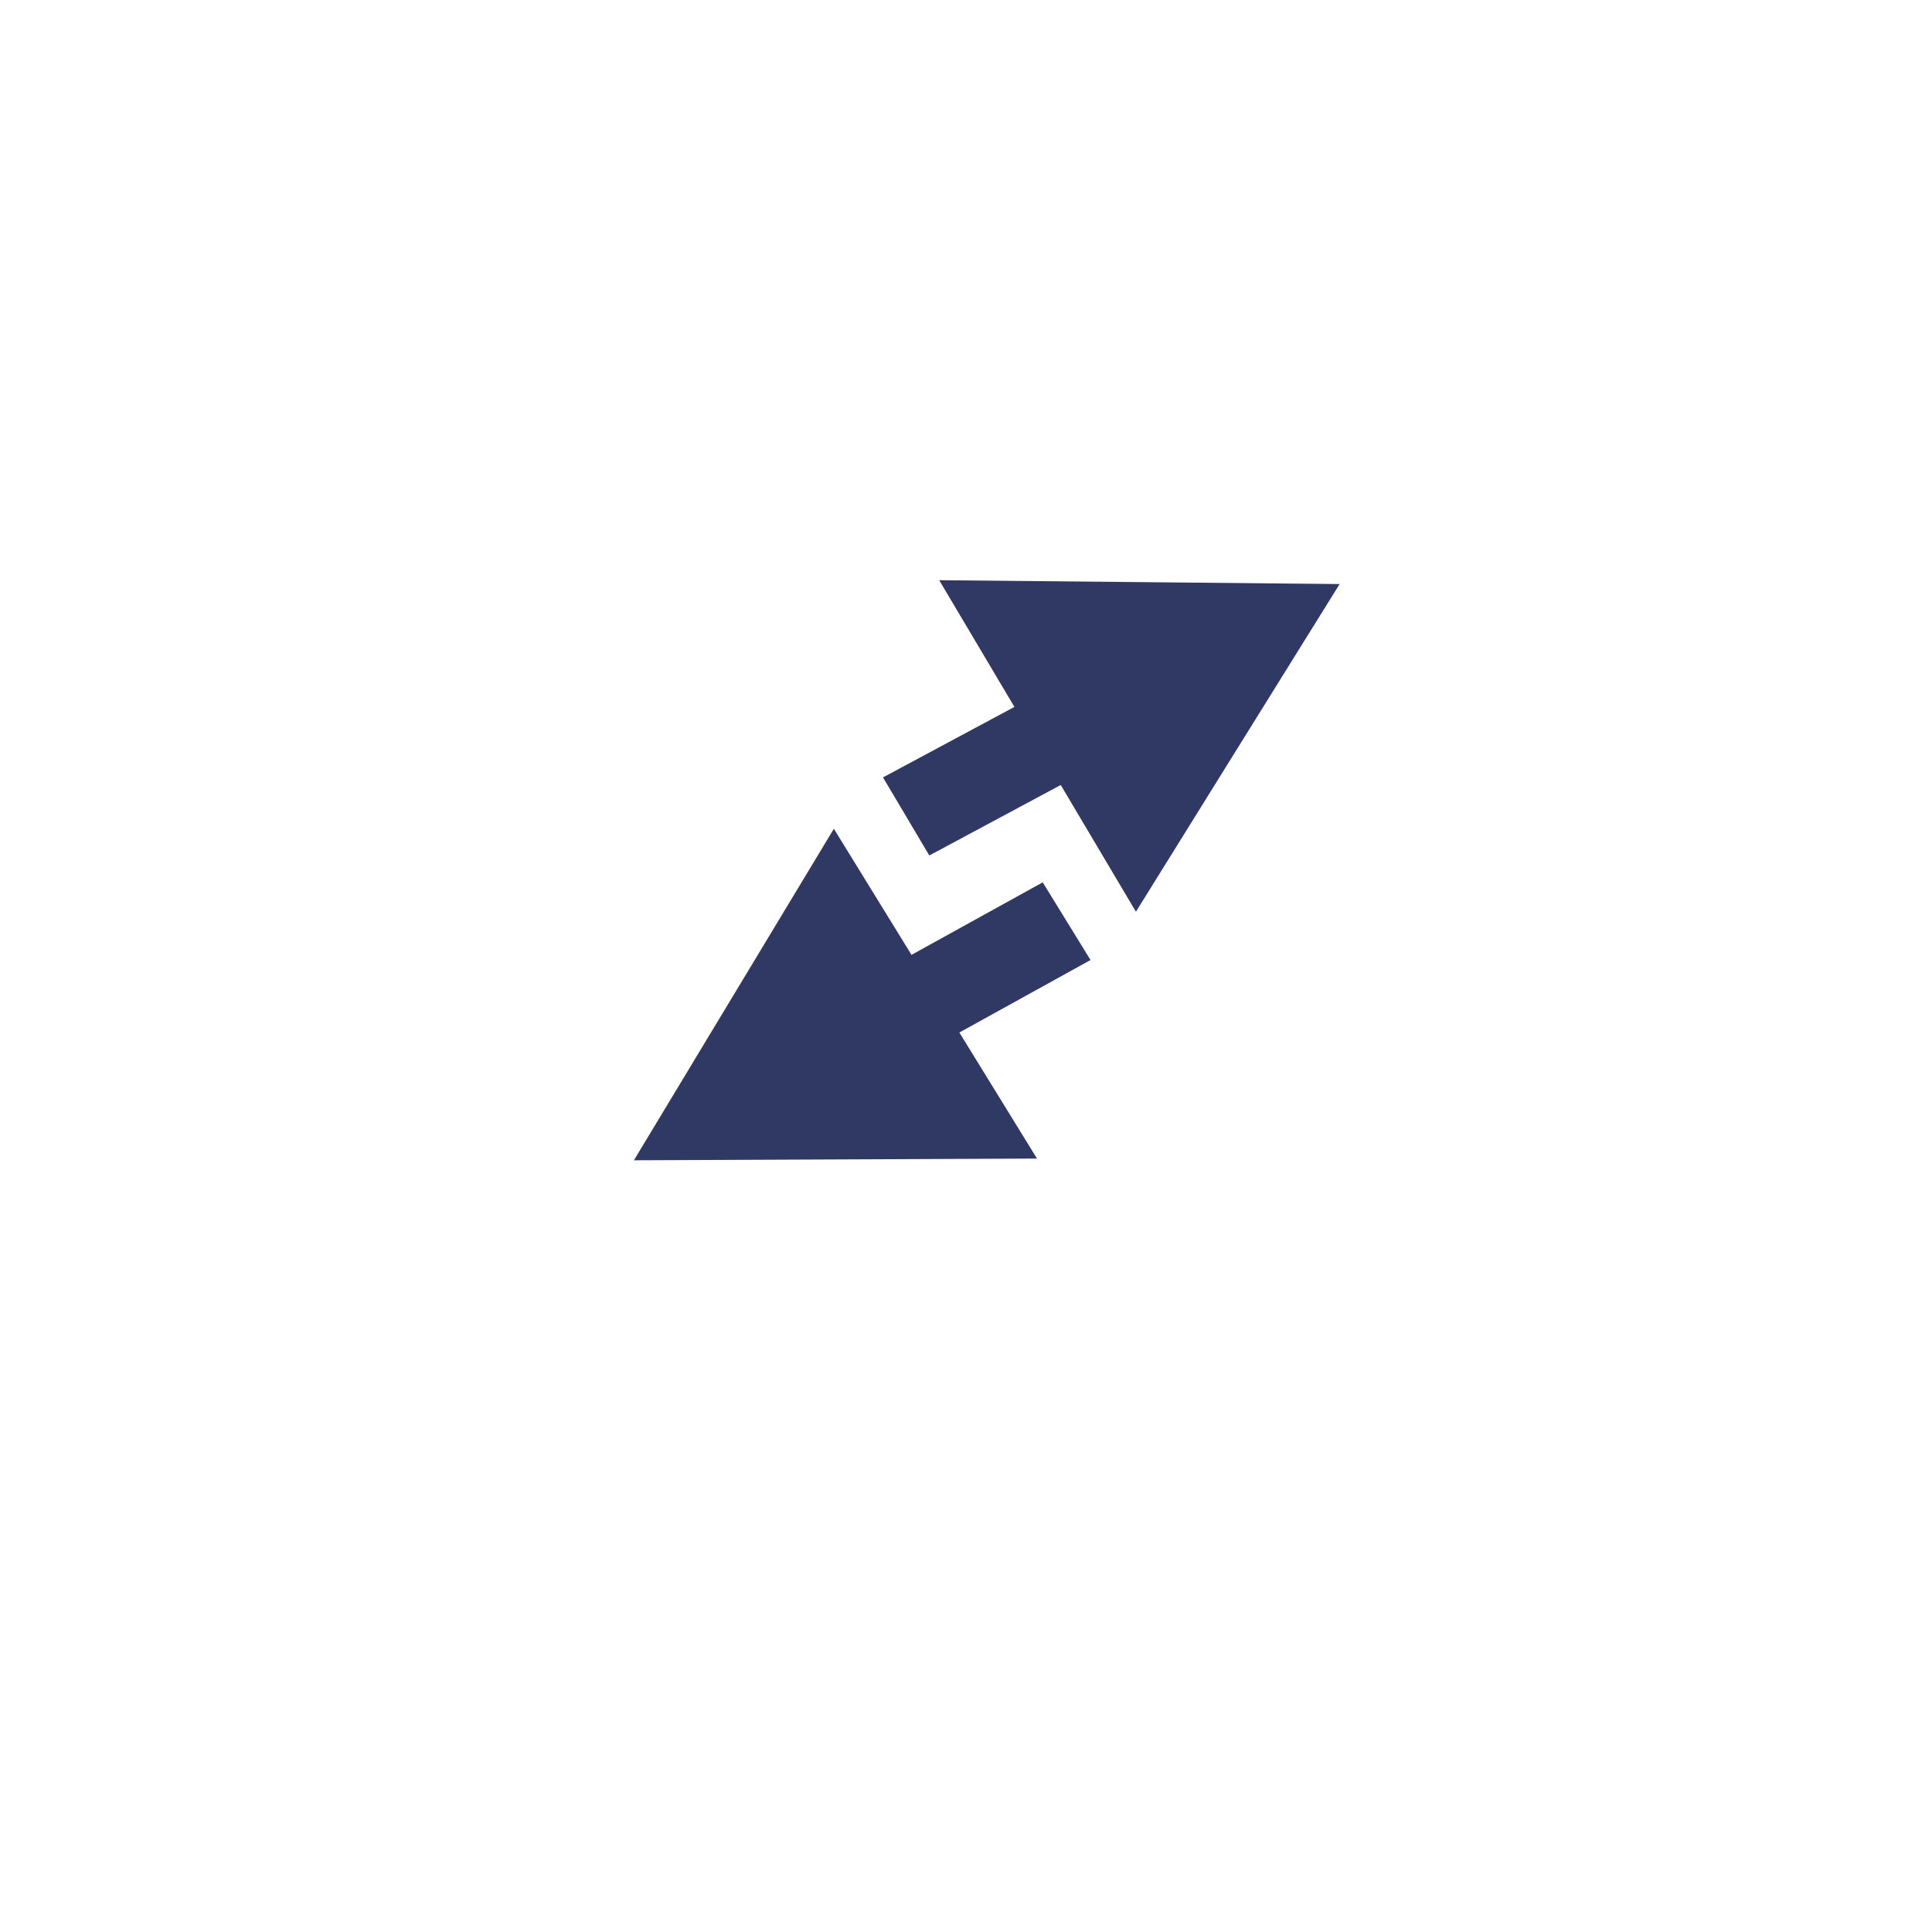 <svg width="82" height="82" viewBox="0 0 82 82" fill="none" xmlns="http://www.w3.org/2000/svg">
<g filter="url(#filter0_d)">
<path d="M41 73.866C61.434 73.866 78 57.331 78 36.933C78 16.536 61.434 0 41 0C20.566 0 4 16.536 4 36.933C4 57.331 20.566 73.866 41 73.866Z" fill="white"/>
</g>
<path d="M46.285 40.746L44.256 37.45L38.687 40.527L35.392 35.176L26.905 49.246L35.459 49.21L44.013 49.173L40.718 43.823L46.285 40.746Z" fill="#303864"/>
<path d="M39.443 36.309L37.477 32.995L43.055 30.004L39.863 24.626L48.361 24.707L56.858 24.789L52.534 31.742L48.212 38.696L45.021 33.318L39.443 36.309Z" fill="#303864"/>
<defs>
<filter id="filter0_d" x="0" y="0" width="82" height="81.866" filterUnits="userSpaceOnUse" color-interpolation-filters="sRGB">
<feFlood flood-opacity="0" result="BackgroundImageFix"/>
<feColorMatrix in="SourceAlpha" type="matrix" values="0 0 0 0 0 0 0 0 0 0 0 0 0 0 0 0 0 0 127 0"/>
<feOffset dy="4"/>
<feGaussianBlur stdDeviation="2"/>
<feColorMatrix type="matrix" values="0 0 0 0 0 0 0 0 0 0 0 0 0 0 0 0 0 0 0.25 0"/>
<feBlend mode="normal" in2="BackgroundImageFix" result="effect1_dropShadow"/>
<feBlend mode="normal" in="SourceGraphic" in2="effect1_dropShadow" result="shape"/>
</filter>
</defs>
</svg>
